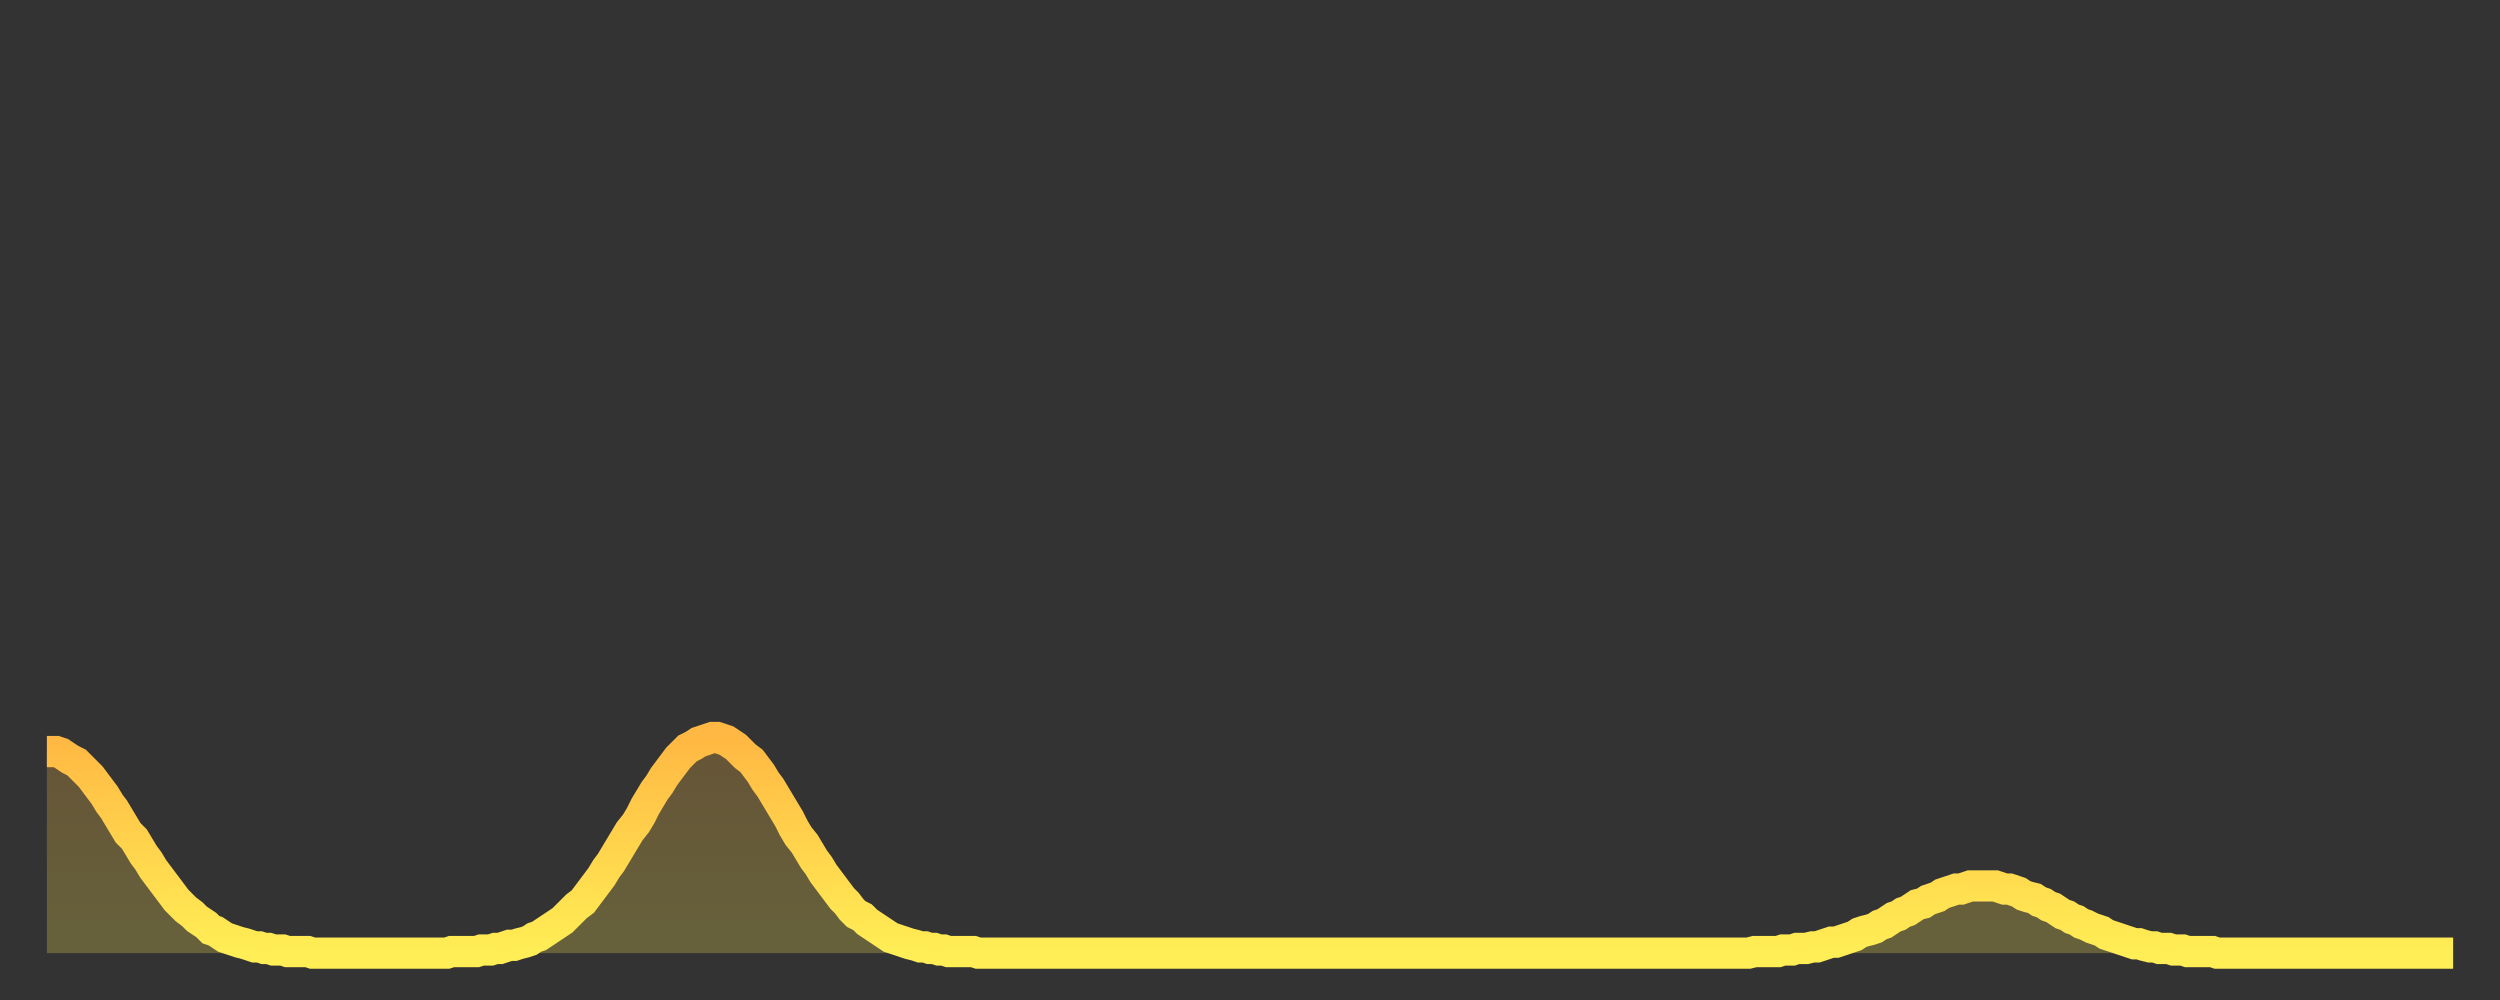 <?xml version="1.0" encoding="utf-8" ?>
<svg baseProfile="full" height="64" version="1.1" width="160" xmlns="http://www.w3.org/2000/svg" xmlns:ev="http://www.w3.org/2001/xml-events" xmlns:xlink="http://www.w3.org/1999/xlink"><rect width="100%" height="100%" fill="#333333" stroke="none"/><defs><linearGradient id="id742514" x1="0" x2="0" y1="0" y2="1"><stop offset="0%" stop-color="#ffb843" /><stop offset="50%" stop-color="#ffd34c" /><stop offset="100%" stop-color="#ffee55" /></linearGradient></defs><g transform="translate(3,3)"><g><path d="M 0.0 45.1 0.3 45.1 0.6 45.1 0.9 45.2 1.2 45.4 1.5 45.6 1.9 45.8 2.2 46.1 2.5 46.4 2.8 46.7 3.1 47.1 3.4 47.5 3.7 47.9 4.0 48.4 4.3 48.8 4.6 49.3 4.9 49.8 5.2 50.3 5.6 50.7 5.9 51.2 6.2 51.7 6.5 52.1 6.8 52.6 7.1 53.0 7.4 53.4 7.7 53.8 8.0 54.2 8.3 54.6 8.6 54.9 8.9 55.2 9.3 55.5 9.6 55.8 9.9 56.0 10.2 56.2 10.5 56.5 10.8 56.6 11.1 56.8 11.4 57.0 11.7 57.1 12.0 57.2 12.3 57.3 12.7 57.4 13.0 57.5 13.3 57.6 13.6 57.6 13.9 57.7 14.2 57.7 14.5 57.8 14.8 57.8 15.1 57.8 15.4 57.9 15.7 57.9 16.0 57.9 16.4 57.9 16.7 57.9 17.0 58.0 17.3 58.0 17.6 58.0 17.9 58.0 18.2 58.0 18.5 58.0 18.8 58.0 19.1 58.0 19.4 58.0 19.8 58.0 20.1 58.0 20.4 58.0 20.7 58.0 21.0 58.0 21.3 58.0 21.6 58.0 21.9 58.0 22.2 58.0 22.5 58.0 22.8 58.0 23.1 58.0 23.5 58.0 23.8 58.0 24.1 58.0 24.4 58.0 24.7 58.0 25.0 58.0 25.3 58.0 25.6 58.0 25.9 57.9 26.2 57.9 26.5 57.9 26.8 57.9 27.2 57.9 27.5 57.9 27.8 57.8 28.1 57.8 28.4 57.8 28.7 57.7 29.0 57.7 29.3 57.6 29.6 57.5 29.9 57.5 30.2 57.4 30.6 57.3 30.9 57.2 31.2 57.0 31.5 56.9 31.8 56.7 32.1 56.5 32.4 56.3 32.7 56.1 33.0 55.9 33.3 55.6 33.6 55.3 33.9 55.0 34.3 54.7 34.6 54.3 34.9 53.9 35.2 53.5 35.5 53.1 35.8 52.6 36.1 52.2 36.4 51.7 36.7 51.2 37.0 50.7 37.3 50.2 37.7 49.7 38.0 49.2 38.3 48.6 38.6 48.1 38.9 47.6 39.2 47.2 39.5 46.7 39.8 46.3 40.1 45.9 40.4 45.5 40.7 45.2 41.0 44.9 41.4 44.7 41.7 44.5 42.0 44.4 42.3 44.3 42.6 44.2 42.9 44.2 43.2 44.3 43.5 44.4 43.8 44.6 44.1 44.8 44.4 45.1 44.7 45.4 45.1 45.7 45.4 46.1 45.7 46.5 46.0 47.0 46.3 47.4 46.6 47.9 46.9 48.4 47.2 48.9 47.5 49.4 47.8 50.0 48.1 50.5 48.5 51.0 48.8 51.5 49.1 52.0 49.4 52.4 49.7 52.9 50.0 53.3 50.3 53.7 50.6 54.1 50.9 54.5 51.2 54.8 51.5 55.2 51.8 55.5 52.2 55.7 52.5 56.0 52.8 56.2 53.1 56.4 53.4 56.6 53.7 56.8 54.0 57.0 54.3 57.1 54.6 57.2 54.9 57.3 55.2 57.4 55.6 57.5 55.9 57.6 56.2 57.6 56.5 57.7 56.8 57.7 57.1 57.8 57.4 57.8 57.7 57.9 58.0 57.9 58.3 57.9 58.6 57.9 58.9 57.9 59.3 57.9 59.6 58.0 59.9 58.0 60.2 58.0 60.5 58.0 60.8 58.0 61.1 58.0 61.4 58.0 61.7 58.0 62.0 58.0 62.3 58.0 62.6 58.0 63.0 58.0 63.3 58.0 63.6 58.0 63.9 58.0 64.2 58.0 64.5 58.0 64.8 58.0 65.1 58.0 65.4 58.0 65.7 58.0 66.0 58.0 66.4 58.0 66.7 58.0 67.0 58.0 67.3 58.0 67.6 58.0 67.9 58.0 68.2 58.0 68.5 58.0 68.8 58.0 69.1 58.0 69.4 58.0 69.7 58.0 70.1 58.0 70.4 58.0 70.7 58.0 71.0 58.0 71.3 58.0 71.6 58.0 71.9 58.0 72.2 58.0 72.5 58.0 72.8 58.0 73.1 58.0 73.5 58.0 73.8 58.0 74.1 58.0 74.4 58.0 74.7 58.0 75.0 58.0 75.3 58.0 75.6 58.0 75.9 58.0 76.2 58.0 76.5 58.0 76.8 58.0 77.2 58.0 77.5 58.0 77.8 58.0 78.1 58.0 78.4 58.0 78.7 58.0 79.0 58.0 79.3 58.0 79.6 58.0 79.9 58.0 80.2 58.0 80.5 58.0 80.9 58.0 81.2 58.0 81.5 58.0 81.8 58.0 82.1 58.0 82.4 58.0 82.7 58.0 83.0 58.0 83.3 58.0 83.6 58.0 83.9 58.0 84.3 58.0 84.6 58.0 84.9 58.0 85.2 58.0 85.5 58.0 85.8 58.0 86.1 58.0 86.4 58.0 86.7 58.0 87.0 58.0 87.3 58.0 87.6 58.0 88.0 58.0 88.3 58.0 88.6 58.0 88.9 58.0 89.2 58.0 89.5 58.0 89.8 58.0 90.1 58.0 90.4 58.0 90.7 58.0 91.0 58.0 91.4 58.0 91.7 58.0 92.0 58.0 92.3 58.0 92.6 58.0 92.9 58.0 93.2 58.0 93.5 58.0 93.8 58.0 94.1 58.0 94.4 58.0 94.7 58.0 95.1 58.0 95.4 58.0 95.7 58.0 96.0 58.0 96.3 58.0 96.6 58.0 96.9 58.0 97.2 58.0 97.5 58.0 97.8 58.0 98.1 58.0 98.4 58.0 98.8 58.0 99.1 58.0 99.4 58.0 99.7 58.0 100.0 58.0 100.3 58.0 100.6 58.0 100.9 58.0 101.2 58.0 101.5 58.0 101.8 58.0 102.2 58.0 102.5 58.0 102.8 58.0 103.1 58.0 103.4 58.0 103.7 58.0 104.0 58.0 104.3 58.0 104.6 58.0 104.9 58.0 105.2 58.0 105.5 58.0 105.9 58.0 106.2 58.0 106.5 58.0 106.8 58.0 107.1 58.0 107.4 58.0 107.7 58.0 108.0 58.0 108.3 58.0 108.6 58.0 108.9 58.0 109.3 57.9 109.6 57.9 109.9 57.9 110.2 57.9 110.5 57.9 110.8 57.9 111.1 57.8 111.4 57.8 111.7 57.8 112.0 57.7 112.3 57.7 112.6 57.7 113.0 57.6 113.3 57.6 113.6 57.5 113.9 57.4 114.2 57.3 114.5 57.3 114.8 57.2 115.1 57.1 115.4 57.0 115.7 56.9 116.0 56.7 116.3 56.6 116.7 56.5 117.0 56.4 117.3 56.2 117.6 56.1 117.9 55.9 118.2 55.7 118.5 55.6 118.8 55.4 119.1 55.3 119.4 55.1 119.7 54.9 120.1 54.8 120.4 54.6 120.7 54.5 121.0 54.4 121.3 54.2 121.6 54.1 121.9 54.0 122.2 53.9 122.5 53.9 122.8 53.8 123.1 53.7 123.4 53.7 123.8 53.7 124.1 53.7 124.4 53.7 124.7 53.7 125.0 53.8 125.3 53.9 125.6 53.9 125.9 54.0 126.2 54.1 126.5 54.3 126.8 54.4 127.2 54.5 127.5 54.7 127.8 54.8 128.1 55.0 128.4 55.1 128.7 55.3 129.0 55.5 129.3 55.6 129.6 55.8 129.9 55.9 130.2 56.1 130.5 56.2 130.9 56.4 131.2 56.5 131.5 56.6 131.8 56.8 132.1 56.9 132.4 57.0 132.7 57.1 133.0 57.2 133.3 57.3 133.6 57.4 133.9 57.4 134.2 57.5 134.6 57.6 134.9 57.6 135.2 57.7 135.5 57.7 135.8 57.7 136.1 57.8 136.4 57.8 136.7 57.8 137.0 57.9 137.3 57.9 137.6 57.9 138.0 57.9 138.3 57.9 138.6 57.9 138.9 58.0 139.2 58.0 139.5 58.0 139.8 58.0 140.1 58.0 140.4 58.0 140.7 58.0 141.0 58.0 141.3 58.0 141.7 58.0 142.0 58.0 142.3 58.0 142.6 58.0 142.9 58.0 143.2 58.0 143.5 58.0 143.8 58.0 144.1 58.0 144.4 58.0 144.7 58.0 145.1 58.0 145.4 58.0 145.7 58.0 146.0 58.0 146.3 58.0 146.6 58.0 146.9 58.0 147.2 58.0 147.5 58.0 147.8 58.0 148.1 58.0 148.4 58.0 148.8 58.0 149.1 58.0 149.4 58.0 149.7 58.0 150.0 58.0 150.3 58.0 150.6 58.0 150.9 58.0 151.2 58.0 151.5 58.0 151.8 58.0 152.1 58.0 152.5 58.0 152.8 58.0 153.1 58.0 153.4 58.0 153.7 58.0 154.0 58.0" fill="none" id="graph-curve" opacity="1" stroke="url(#id742514)" stroke-width="2" /><path d="M 0 58 L 0.0 45.1 0.3 45.1 0.6 45.1 0.9 45.2 1.2 45.4 1.5 45.6 1.9 45.8 2.2 46.1 2.5 46.4 2.8 46.7 3.1 47.1 3.4 47.5 3.7 47.9 4.0 48.4 4.3 48.8 4.6 49.3 4.9 49.8 5.2 50.3 5.6 50.7 5.9 51.2 6.2 51.7 6.5 52.1 6.8 52.6 7.1 53.0 7.4 53.4 7.7 53.8 8.0 54.2 8.3 54.6 8.6 54.9 8.9 55.2 9.3 55.5 9.6 55.8 9.9 56.0 10.2 56.2 10.5 56.5 10.8 56.6 11.1 56.8 11.4 57.0 11.7 57.1 12.0 57.2 12.3 57.3 12.7 57.4 13.0 57.5 13.3 57.6 13.6 57.6 13.9 57.7 14.2 57.7 14.5 57.8 14.8 57.8 15.1 57.8 15.4 57.9 15.7 57.9 16.0 57.9 16.4 57.9 16.7 57.9 17.0 58.0 17.3 58.0 17.6 58.0 17.9 58.0 18.2 58.0 18.5 58.0 18.8 58.0 19.1 58.0 19.4 58.0 19.8 58.0 20.1 58.0 20.4 58.0 20.7 58.0 21.0 58.0 21.3 58.0 21.6 58.0 21.9 58.0 22.2 58.0 22.5 58.0 22.8 58.0 23.1 58.0 23.5 58.0 23.8 58.0 24.1 58.0 24.4 58.0 24.7 58.0 25.0 58.0 25.3 58.0 25.6 58.0 25.9 57.9 26.2 57.9 26.5 57.9 26.8 57.9 27.2 57.9 27.5 57.9 27.8 57.8 28.1 57.8 28.4 57.8 28.7 57.7 29.0 57.7 29.3 57.6 29.6 57.5 29.9 57.5 30.2 57.4 30.6 57.3 30.9 57.2 31.2 57.0 31.5 56.9 31.8 56.7 32.1 56.5 32.4 56.3 32.7 56.1 33.0 55.9 33.3 55.6 33.6 55.3 33.9 55.0 34.3 54.7 34.6 54.3 34.9 53.9 35.2 53.5 35.5 53.1 35.8 52.6 36.1 52.2 36.4 51.7 36.7 51.2 37.0 50.7 37.3 50.2 37.7 49.7 38.0 49.2 38.3 48.6 38.6 48.1 38.9 47.6 39.2 47.2 39.5 46.7 39.8 46.3 40.1 45.9 40.4 45.5 40.7 45.2 41.0 44.9 41.4 44.7 41.7 44.5 42.0 44.4 42.3 44.3 42.6 44.2 42.9 44.2 43.2 44.3 43.5 44.4 43.8 44.6 44.1 44.8 44.4 45.1 44.7 45.4 45.1 45.7 45.4 46.1 45.7 46.5 46.0 47.0 46.3 47.4 46.6 47.9 46.9 48.4 47.2 48.9 47.5 49.4 47.8 50.0 48.1 50.5 48.5 51.0 48.8 51.5 49.1 52.0 49.4 52.4 49.7 52.9 50.0 53.3 50.3 53.7 50.6 54.1 50.9 54.5 51.2 54.8 51.5 55.2 51.8 55.5 52.2 55.7 52.5 56.0 52.8 56.2 53.1 56.4 53.4 56.6 53.7 56.8 54.0 57.0 54.3 57.1 54.6 57.2 54.9 57.3 55.2 57.4 55.6 57.5 55.9 57.6 56.2 57.6 56.5 57.7 56.8 57.7 57.1 57.8 57.4 57.8 57.7 57.9 58.0 57.9 58.3 57.9 58.6 57.9 58.9 57.9 59.3 57.9 59.6 58.0 59.9 58.0 60.2 58.0 60.5 58.0 60.8 58.0 61.1 58.0 61.4 58.0 61.7 58.0 62.0 58.0 62.3 58.0 62.6 58.0 63.0 58.0 63.3 58.0 63.6 58.0 63.9 58.0 64.2 58.0 64.5 58.0 64.8 58.0 65.1 58.0 65.4 58.0 65.7 58.0 66.0 58.0 66.4 58.0 66.7 58.0 67.0 58.0 67.3 58.0 67.6 58.0 67.9 58.0 68.2 58.0 68.5 58.0 68.8 58.0 69.1 58.0 69.4 58.0 69.7 58.0 70.1 58.0 70.4 58.0 70.7 58.0 71.0 58.0 71.3 58.0 71.6 58.0 71.9 58.0 72.2 58.0 72.5 58.0 72.8 58.0 73.1 58.0 73.5 58.0 73.8 58.0 74.1 58.0 74.4 58.0 74.7 58.0 75.0 58.0 75.3 58.0 75.6 58.0 75.9 58.0 76.2 58.0 76.5 58.0 76.8 58.0 77.2 58.0 77.5 58.0 77.8 58.0 78.1 58.0 78.4 58.0 78.7 58.0 79.0 58.0 79.3 58.0 79.6 58.0 79.9 58.0 80.2 58.0 80.5 58.0 80.9 58.0 81.2 58.0 81.5 58.0 81.8 58.0 82.1 58.0 82.4 58.0 82.7 58.0 83.0 58.0 83.3 58.0 83.6 58.0 83.9 58.0 84.3 58.0 84.6 58.0 84.9 58.0 85.2 58.0 85.5 58.0 85.8 58.0 86.1 58.0 86.4 58.0 86.7 58.0 87.0 58.0 87.3 58.0 87.6 58.0 88.0 58.0 88.3 58.0 88.6 58.0 88.9 58.0 89.2 58.0 89.5 58.0 89.8 58.0 90.1 58.0 90.4 58.0 90.7 58.0 91.0 58.0 91.4 58.0 91.7 58.0 92.0 58.0 92.3 58.0 92.6 58.0 92.9 58.0 93.2 58.0 93.5 58.0 93.8 58.0 94.1 58.0 94.4 58.0 94.7 58.0 95.1 58.0 95.4 58.0 95.7 58.0 96.0 58.0 96.3 58.0 96.6 58.0 96.9 58.0 97.2 58.0 97.5 58.0 97.8 58.0 98.1 58.0 98.4 58.0 98.8 58.0 99.1 58.0 99.4 58.0 99.7 58.0 100.0 58.0 100.3 58.0 100.6 58.0 100.9 58.0 101.2 58.0 101.5 58.0 101.8 58.0 102.2 58.0 102.5 58.0 102.8 58.0 103.1 58.0 103.4 58.0 103.7 58.0 104.0 58.0 104.3 58.0 104.6 58.0 104.9 58.0 105.2 58.0 105.5 58.0 105.9 58.0 106.2 58.0 106.5 58.0 106.8 58.0 107.1 58.0 107.4 58.0 107.7 58.0 108.0 58.0 108.3 58.0 108.6 58.0 108.9 58.0 109.3 57.9 109.6 57.9 109.9 57.9 110.2 57.9 110.5 57.9 110.8 57.9 111.1 57.8 111.4 57.8 111.7 57.8 112.0 57.7 112.3 57.7 112.6 57.7 113.0 57.6 113.3 57.6 113.6 57.5 113.9 57.4 114.2 57.3 114.5 57.3 114.8 57.2 115.1 57.1 115.4 57.0 115.7 56.9 116.0 56.7 116.3 56.6 116.7 56.5 117.0 56.4 117.3 56.2 117.6 56.1 117.9 55.9 118.2 55.7 118.5 55.6 118.8 55.4 119.1 55.3 119.4 55.1 119.7 54.9 120.1 54.8 120.4 54.6 120.7 54.5 121.0 54.4 121.3 54.2 121.6 54.1 121.9 54.0 122.2 53.9 122.5 53.9 122.8 53.8 123.1 53.7 123.4 53.7 123.8 53.7 124.1 53.7 124.4 53.7 124.7 53.7 125.0 53.8 125.3 53.9 125.6 53.9 125.9 54.0 126.2 54.1 126.5 54.3 126.8 54.4 127.2 54.5 127.5 54.7 127.8 54.8 128.1 55.0 128.4 55.1 128.7 55.3 129.0 55.5 129.3 55.6 129.6 55.8 129.9 55.9 130.2 56.1 130.5 56.2 130.9 56.4 131.2 56.5 131.5 56.6 131.8 56.8 132.1 56.9 132.4 57.0 132.7 57.1 133.0 57.2 133.3 57.3 133.6 57.4 133.9 57.4 134.2 57.5 134.6 57.6 134.9 57.6 135.2 57.7 135.5 57.7 135.8 57.7 136.1 57.8 136.4 57.8 136.7 57.8 137.0 57.9 137.3 57.9 137.6 57.9 138.0 57.9 138.3 57.9 138.6 57.9 138.9 58.0 139.2 58.0 139.5 58.0 139.8 58.0 140.1 58.0 140.4 58.0 140.7 58.0 141.0 58.0 141.3 58.0 141.7 58.0 142.0 58.0 142.3 58.0 142.6 58.0 142.9 58.0 143.2 58.0 143.5 58.0 143.8 58.0 144.1 58.0 144.4 58.0 144.7 58.0 145.1 58.0 145.4 58.0 145.7 58.0 146.0 58.0 146.3 58.0 146.6 58.0 146.9 58.0 147.2 58.0 147.5 58.0 147.8 58.0 148.1 58.0 148.4 58.0 148.8 58.0 149.1 58.0 149.4 58.0 149.7 58.0 150.0 58.0 150.3 58.0 150.6 58.0 150.9 58.0 151.2 58.0 151.5 58.0 151.8 58.0 152.1 58.0 152.5 58.0 152.8 58.0 153.1 58.0 153.4 58.0 153.7 58.0 154.0 58.0 154 58" fill="url(#id742514)" fill-opacity=".25" id="graph-shadow" /></g></g></svg>